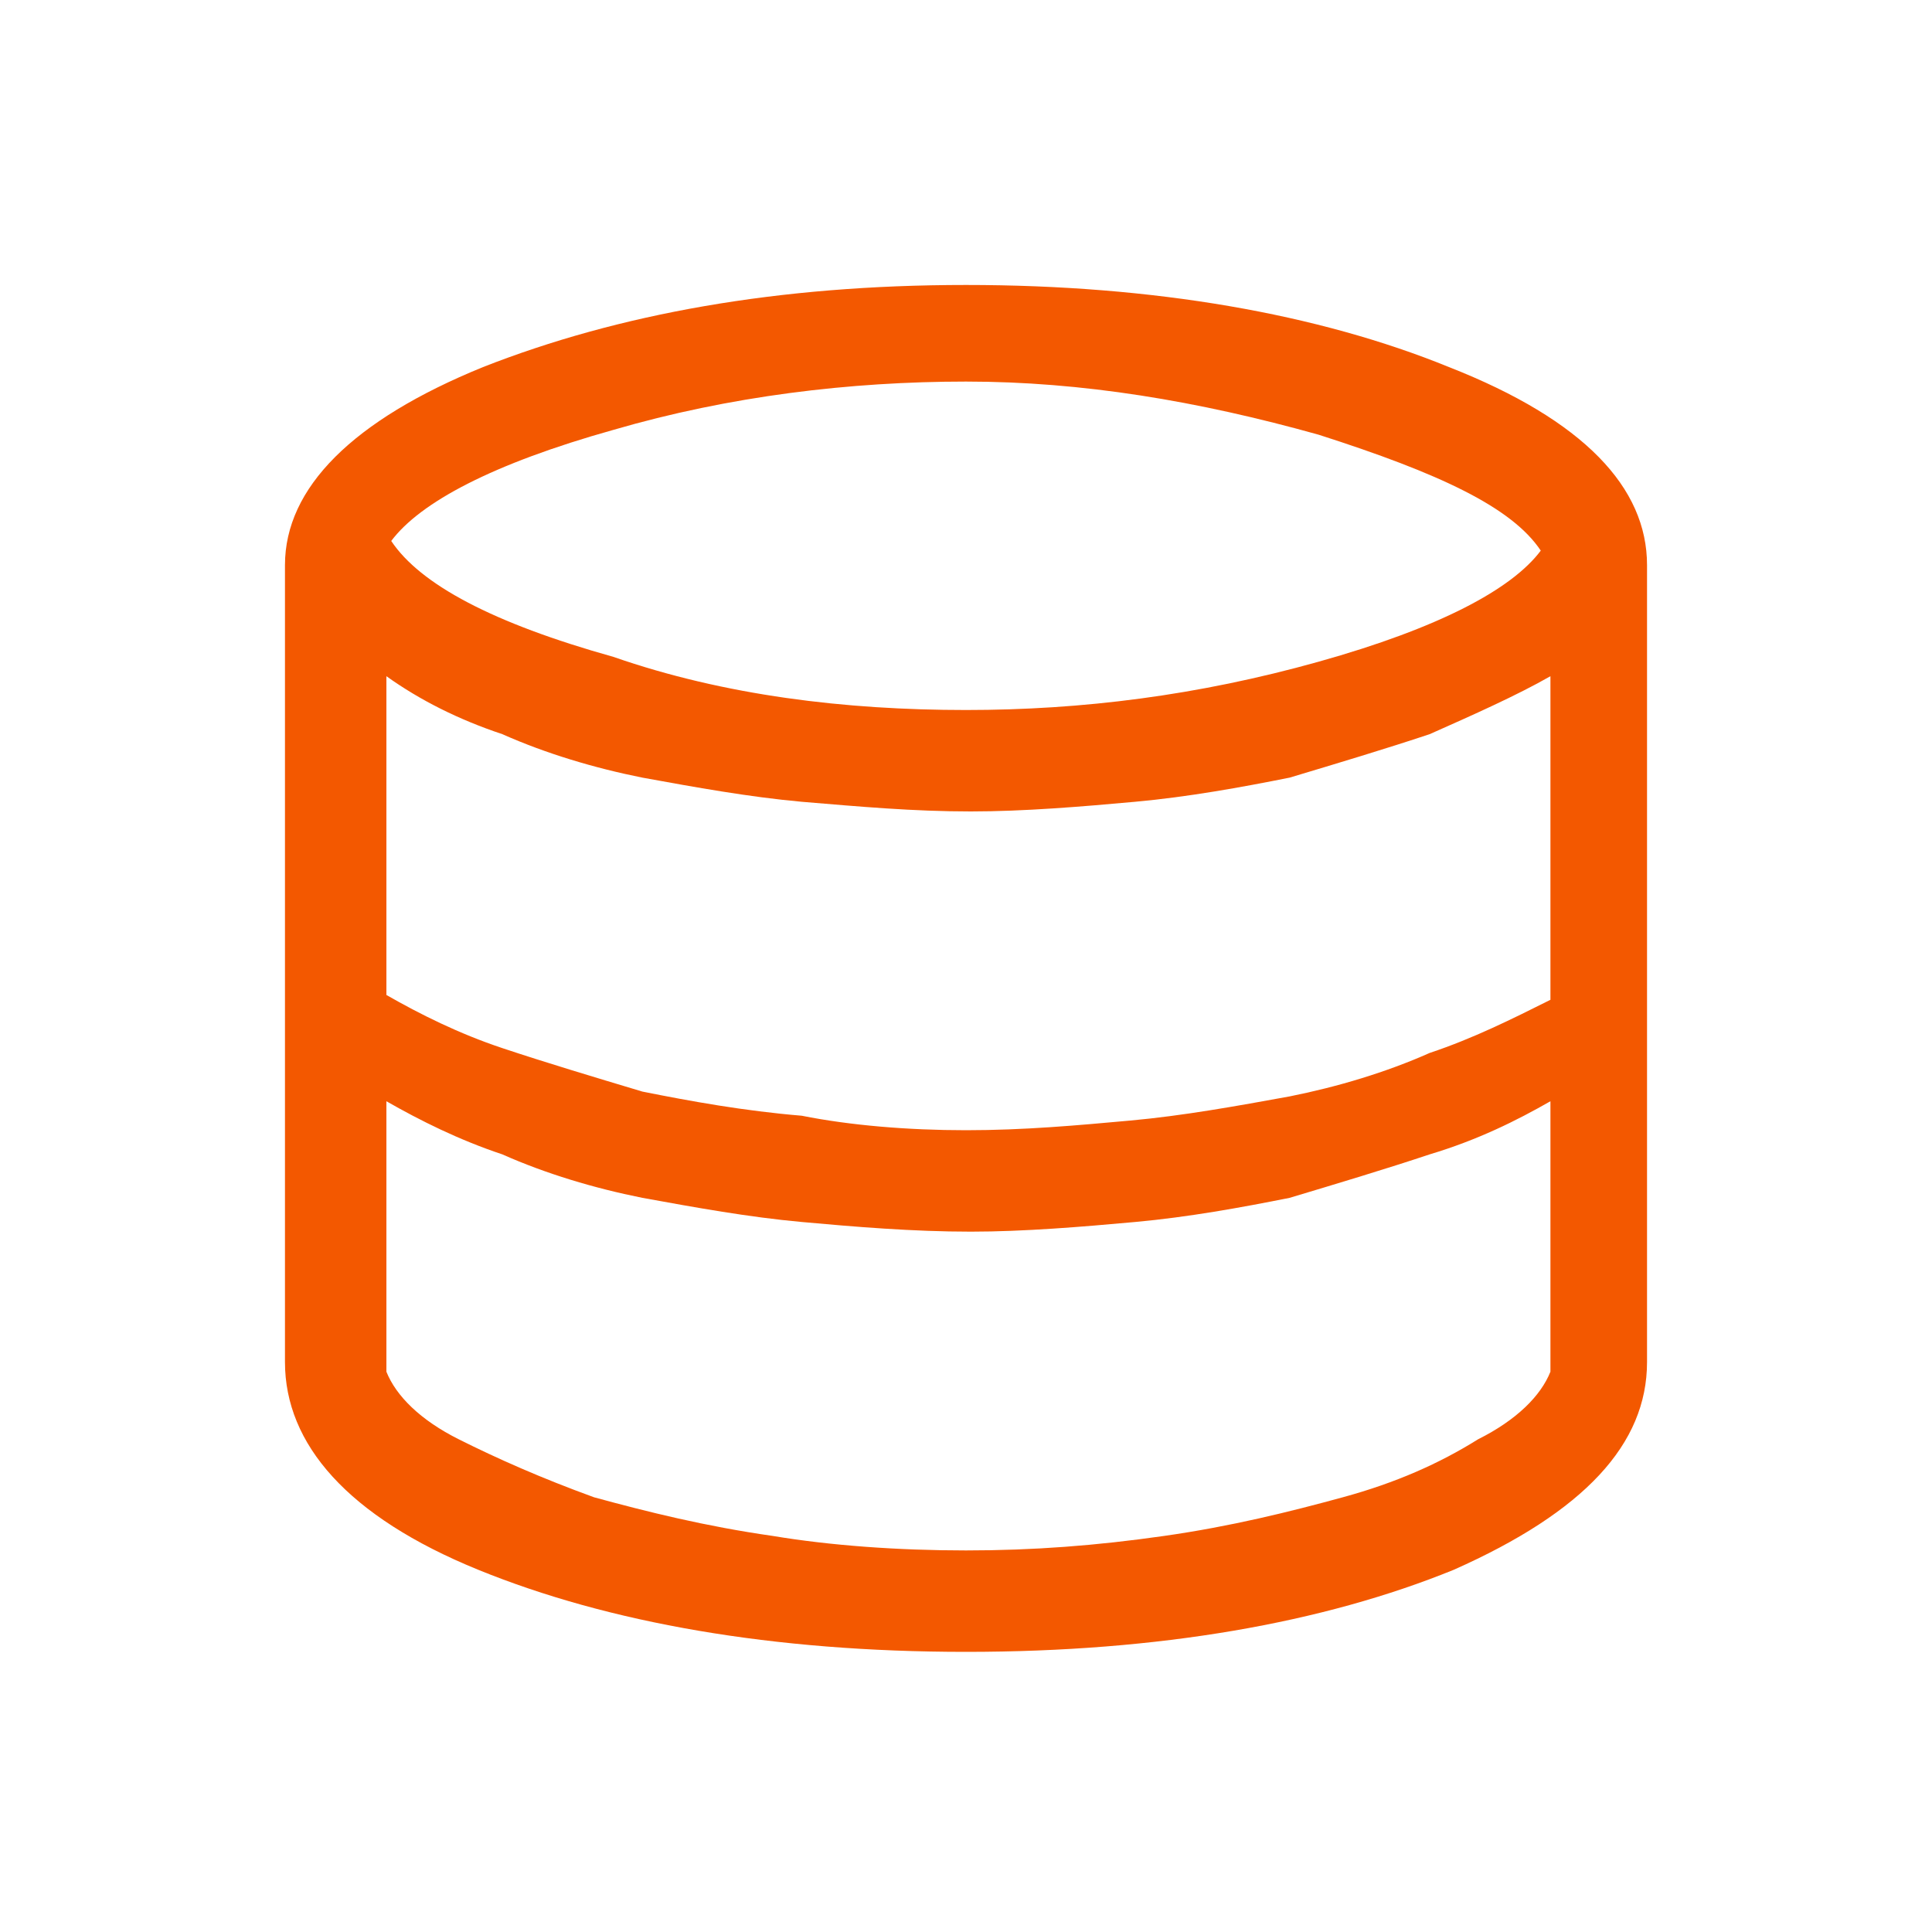 <?xml version="1.0" encoding="UTF-8"?>
<!-- Generator: Adobe Illustrator 28.0.0, SVG Export Plug-In . SVG Version: 6.00 Build 0)  -->
<svg xmlns="http://www.w3.org/2000/svg" xmlns:xlink="http://www.w3.org/1999/xlink" version="1.1" id="Lager_1" x="0px" y="0px" viewBox="0 0 40 40" style="enable-background:new 0 0 40 40;" xml:space="preserve">
<style type="text/css">
	.st0{fill:#F35800;}
</style>
<path class="st0" d="M20,34.2c-4,0-7.4-0.6-10.1-1.7s-4-2.6-4-4.3V11.7c0-1.6,1.4-3,4.1-4.1c2.8-1.1,6.1-1.7,10-1.7s7.3,0.6,10,1.7  c2.8,1.1,4.1,2.5,4.1,4.1v16.5c0,1.7-1.3,3.1-4,4.3C27.4,33.6,24,34.2,20,34.2z M20,14.7c2.4,0,4.8-0.3,7.3-1c2.5-0.7,4-1.5,4.6-2.3  c-0.6-0.9-2.1-1.6-4.6-2.4c-2.5-0.7-4.9-1.1-7.3-1.1c-2.4,0-4.9,0.3-7.3,1c-2.5,0.7-4,1.5-4.6,2.3c0.6,0.9,2.1,1.7,4.6,2.4  C15,14.4,17.5,14.7,20,14.7z M20,23.4c1.2,0,2.3-0.1,3.4-0.2c1.1-0.1,2.2-0.3,3.3-0.5c1-0.2,2-0.5,2.9-0.9c0.9-0.3,1.7-0.7,2.5-1.1  V14c-0.7,0.4-1.6,0.8-2.5,1.2c-0.9,0.3-1.9,0.6-2.9,0.9c-1,0.2-2.1,0.4-3.2,0.5c-1.1,0.1-2.3,0.2-3.4,0.2c-1.2,0-2.3-0.1-3.5-0.2  c-1.1-0.1-2.2-0.3-3.3-0.5c-1-0.2-2-0.5-2.9-0.9c-0.9-0.3-1.7-0.7-2.4-1.2v6.6c0.7,0.4,1.5,0.8,2.4,1.1c0.9,0.3,1.9,0.6,2.9,0.9  c1,0.2,2.1,0.4,3.3,0.5C17.6,23.3,18.8,23.4,20,23.4z M20,32.1c1.4,0,2.7-0.1,4.1-0.3c1.4-0.2,2.6-0.5,3.7-0.8  c1.1-0.3,2-0.7,2.8-1.2c0.8-0.4,1.3-0.9,1.5-1.4v-5.6c-0.7,0.4-1.5,0.8-2.5,1.1c-0.9,0.3-1.9,0.6-2.9,0.9c-1,0.2-2.1,0.4-3.2,0.5  c-1.1,0.1-2.3,0.2-3.4,0.2c-1.2,0-2.4-0.1-3.5-0.2c-1.1-0.1-2.2-0.3-3.3-0.5c-1-0.2-2-0.5-2.9-0.9c-0.9-0.3-1.7-0.7-2.4-1.1v5.6  c0.2,0.5,0.7,1,1.5,1.4c0.8,0.4,1.7,0.8,2.8,1.2c1.1,0.3,2.3,0.6,3.7,0.8C17.2,32,18.6,32.1,20,32.1z"></path>
</svg>
